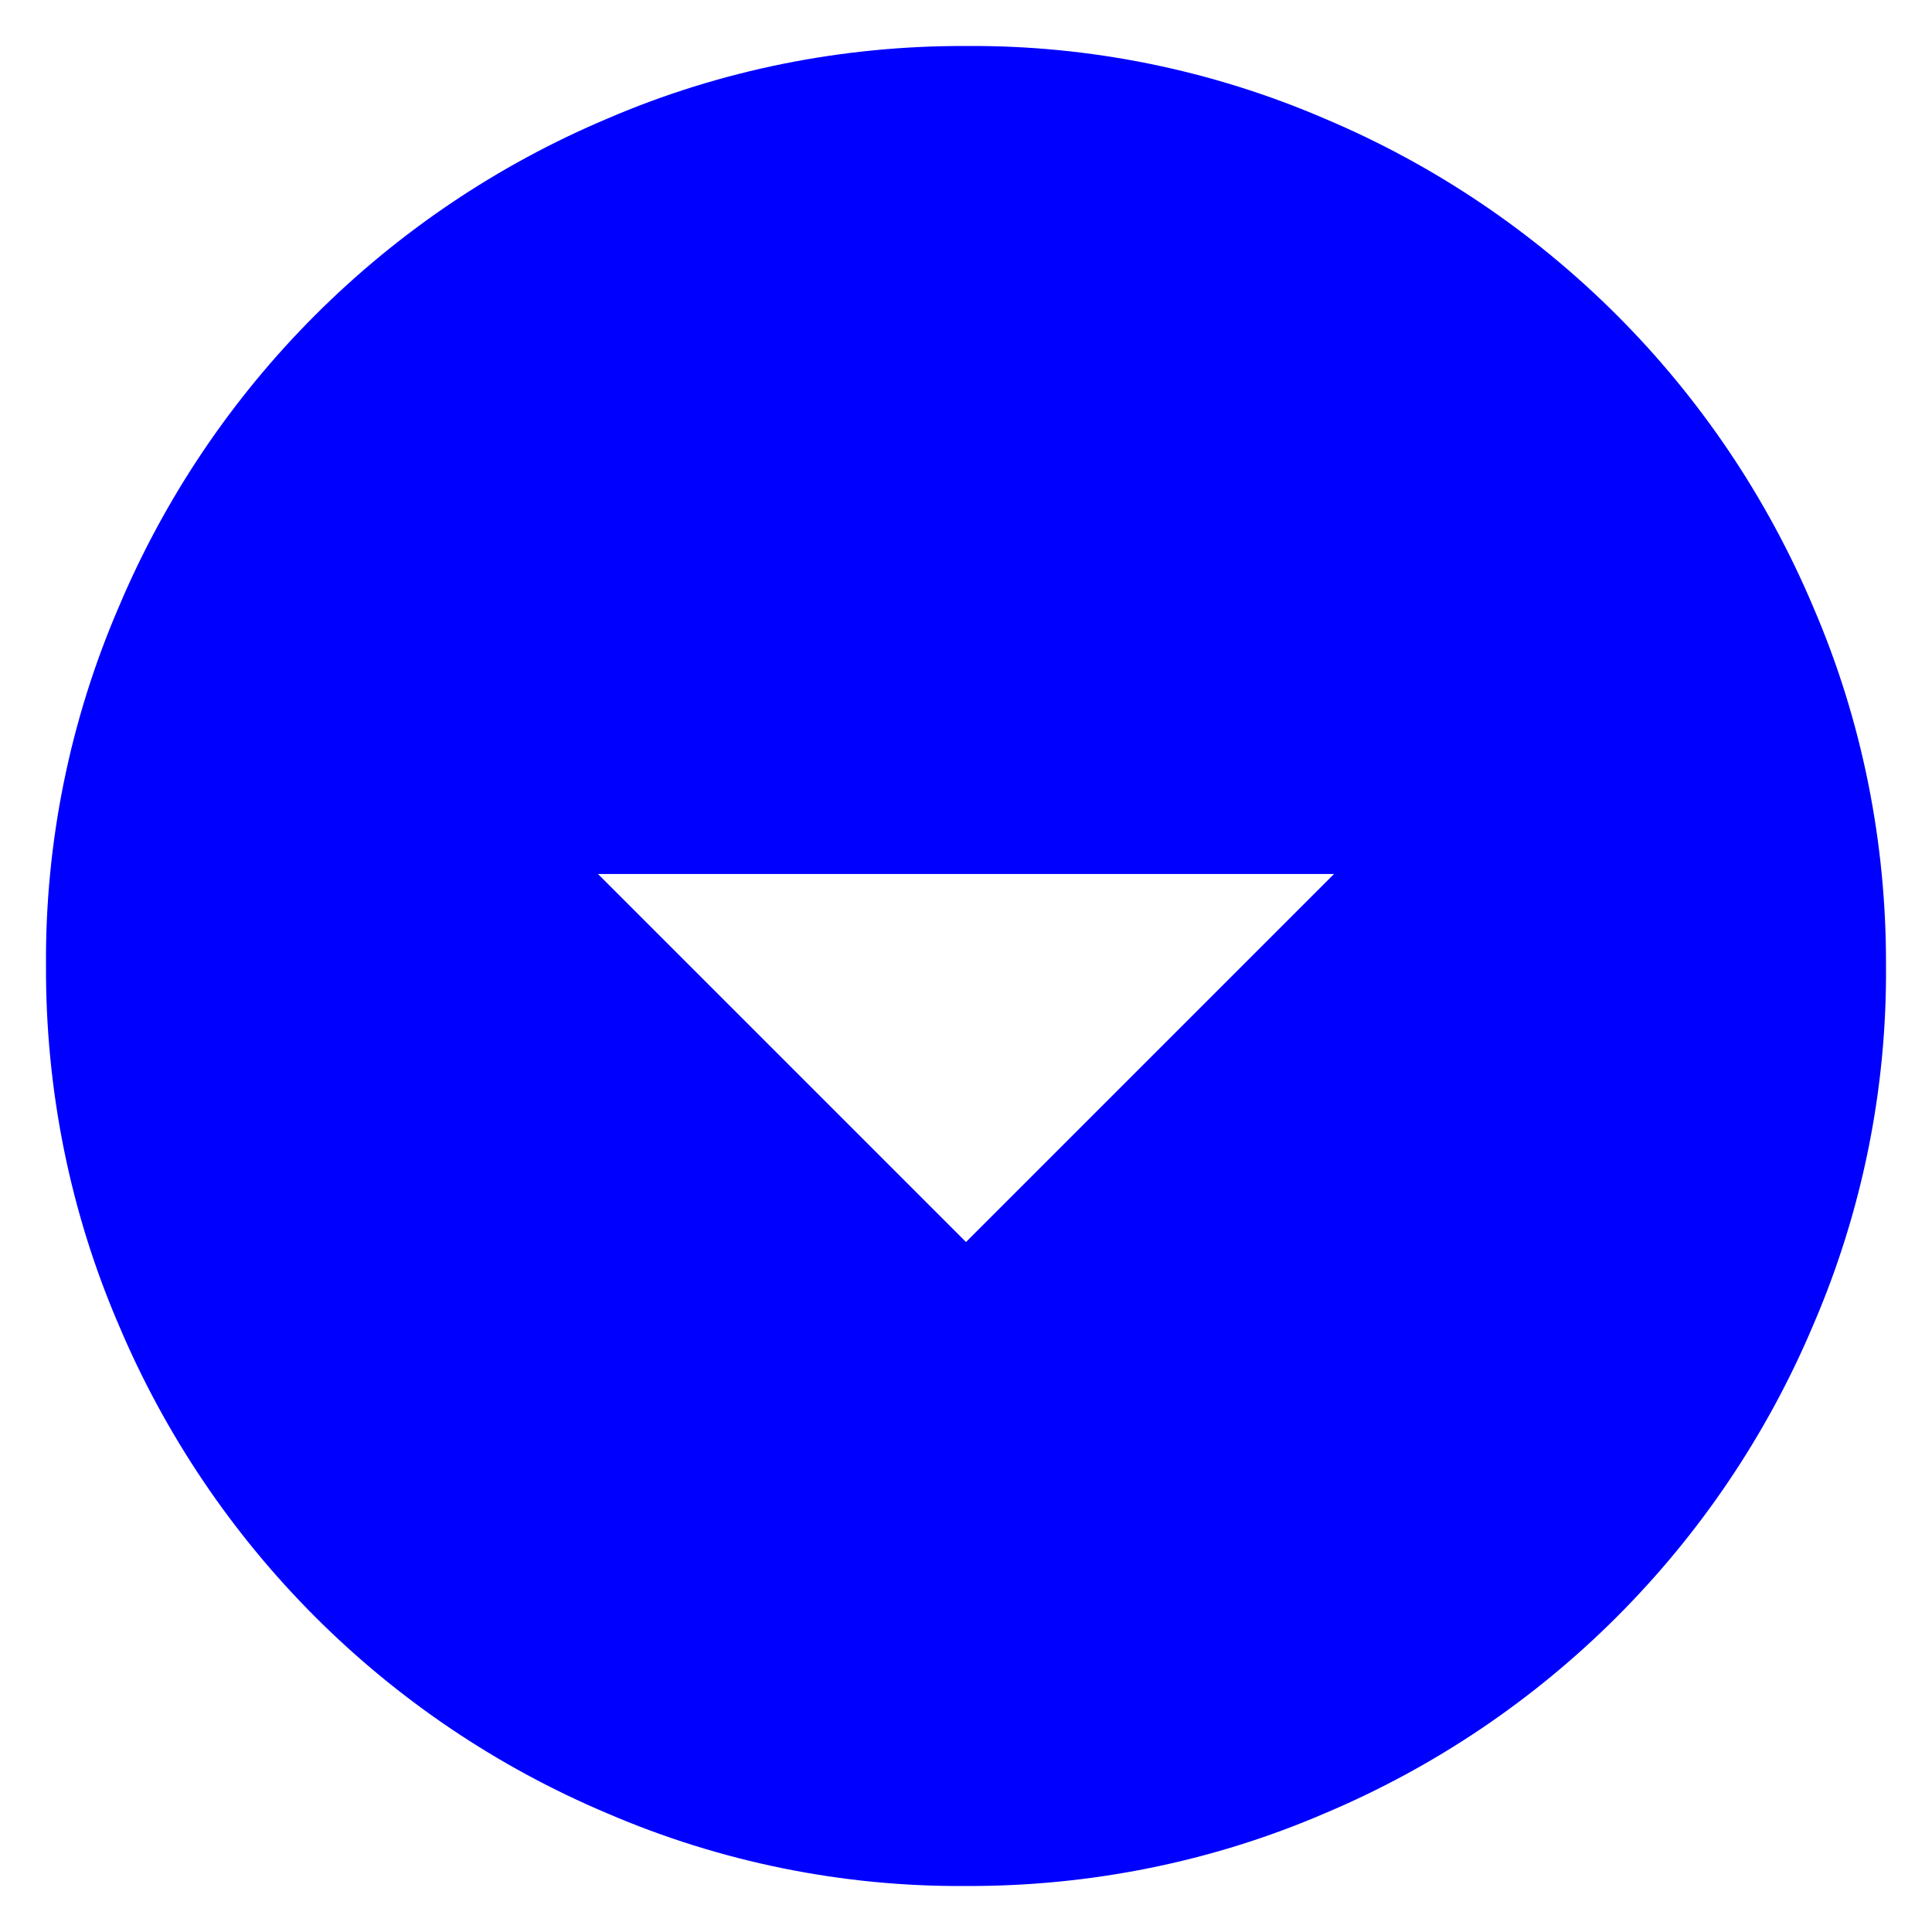 <?xml version="1.0" encoding="UTF-8"?><svg id="a" xmlns="http://www.w3.org/2000/svg" viewBox="0 0 42 42"><defs><style>.c{fill:#0000ff;}</style></defs><path id="b" class="c" d="M21,27l8-8H13l8,8ZM21,41c-2.68.02-5.34-.52-7.8-1.58-4.79-2.02-8.6-5.83-10.62-10.62-1.06-2.46-1.59-5.12-1.58-7.8-.02-2.68.52-5.34,1.58-7.8,2.02-4.79,5.83-8.6,10.62-10.62,2.46-1.06,5.12-1.59,7.8-1.58,2.68-.02,5.34.52,7.8,1.58,4.79,2.02,8.6,5.83,10.62,10.62,1.06,2.46,1.59,5.12,1.58,7.8.02,2.68-.52,5.34-1.58,7.8-2.02,4.79-5.83,8.6-10.62,10.62-2.46,1.06-5.12,1.59-7.8,1.58"/></svg>

